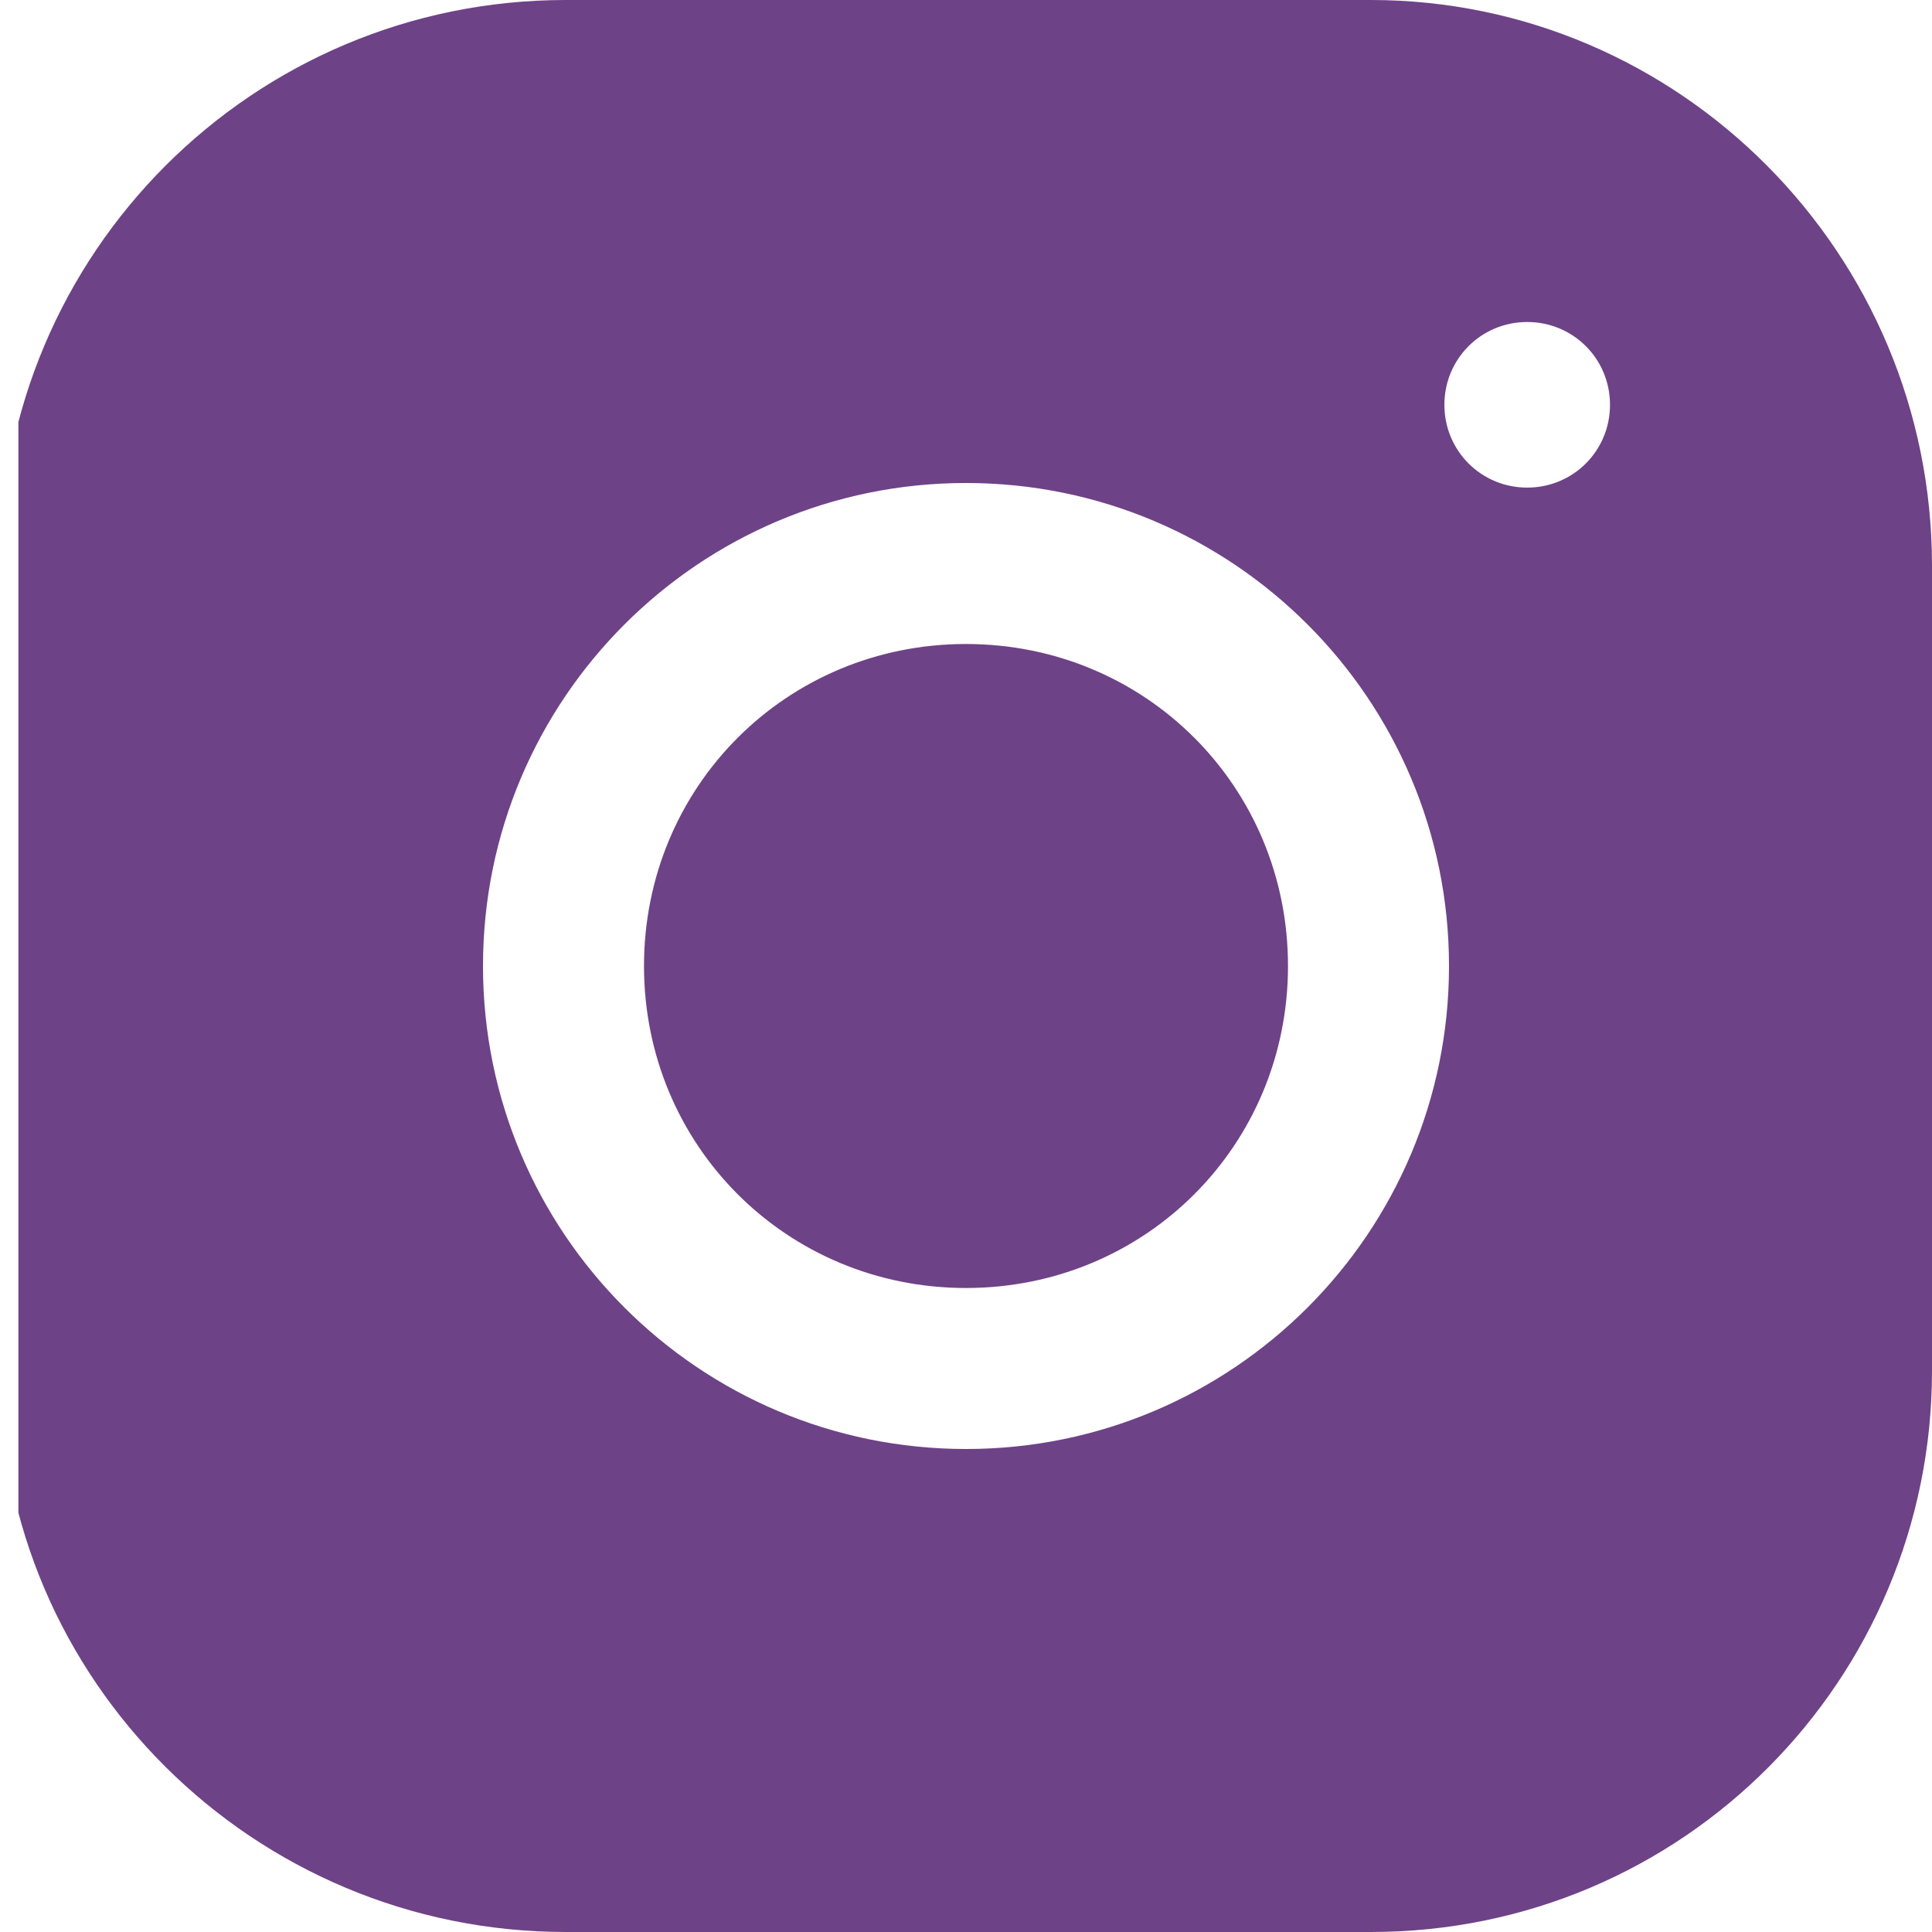<svg xmlns="http://www.w3.org/2000/svg" xmlns:xlink="http://www.w3.org/1999/xlink" id="Layer_1" viewBox="0 0 42 42"><defs><style>      .st0 {        fill: none;      }      .st1 {        fill: #6e4287;      }      .st2 {        clip-path: url(#clippath-1);      }      .st3 {        clip-path: url(#clippath);      }    </style><clipPath id="clippath"><rect class="st0" y="0" width="42" height="42"></rect></clipPath><clipPath id="clippath-1"><rect class="st0" x=".4" y="0" width="42" height="42"></rect></clipPath></defs><g class="st3"><g class="st2"><path class="st1" d="M12.3,0C5.5,0,0,5.5,0,12.3v17.5C0,36.5,5.5,42,12.3,42h17.5c6.8,0,12.2-5.5,12.2-12.2V12.3C42,5.5,36.5,0,29.8,0H12.3ZM33.2,7c1,0,1.8.8,1.8,1.8s-.8,1.8-1.8,1.8-1.8-.8-1.8-1.8.8-1.8,1.8-1.8ZM21,10.5c5.8,0,10.5,4.7,10.5,10.5,0,5.8-4.7,10.5-10.5,10.5h0c-5.8,0-10.5-4.7-10.5-10.5,0-5.8,4.7-10.5,10.5-10.5ZM21,14c-3.9,0-7,3.1-7,7s3.1,7,7,7,7-3.1,7-7-3.1-7-7-7Z"></path></g></g></svg>